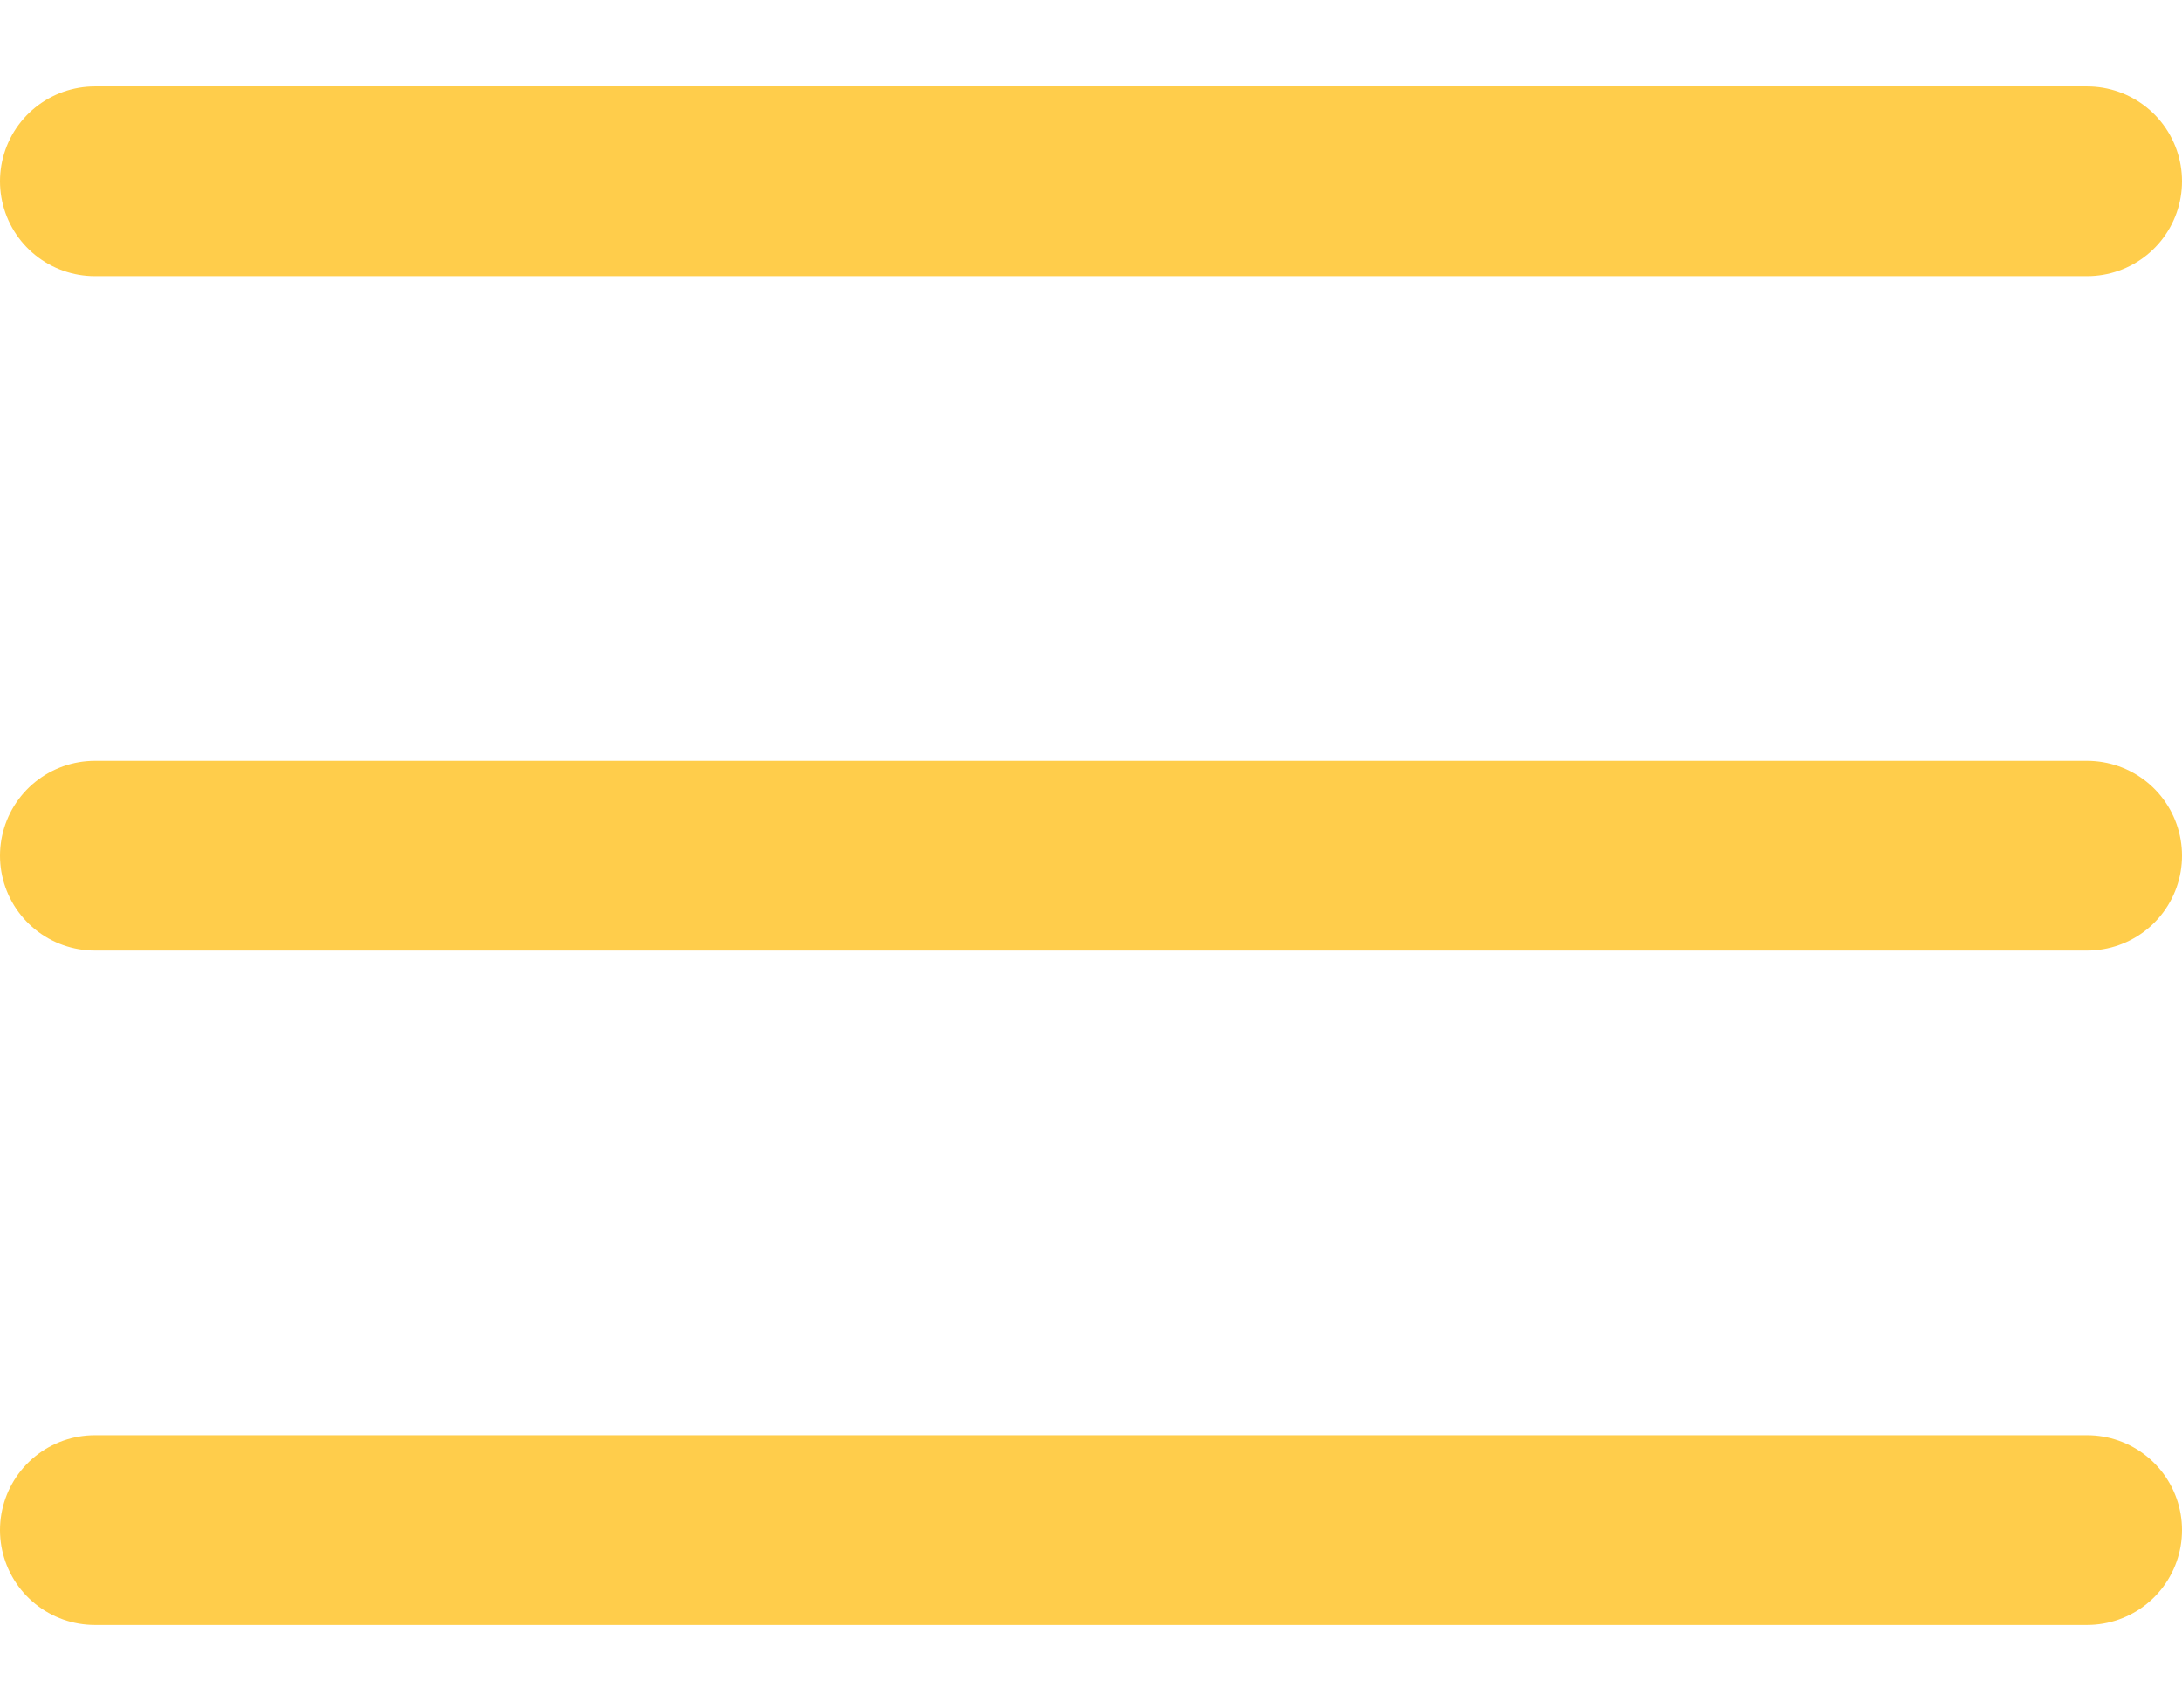 <svg width="23" height="18" viewBox="0 0 23 18" fill="none" xmlns="http://www.w3.org/2000/svg">
<path d="M22 1.911H1" stroke="#FFCD4B" stroke-width="2" stroke-linecap="round" stroke-linejoin="round"/>
<path d="M22 9.02H1" stroke="#FFCD4B" stroke-width="2" stroke-linecap="round" stroke-linejoin="round"/>
<path d="M22 16.129H1" stroke="#FFCD4B" stroke-width="2" stroke-linecap="round" stroke-linejoin="round"/>
</svg>

